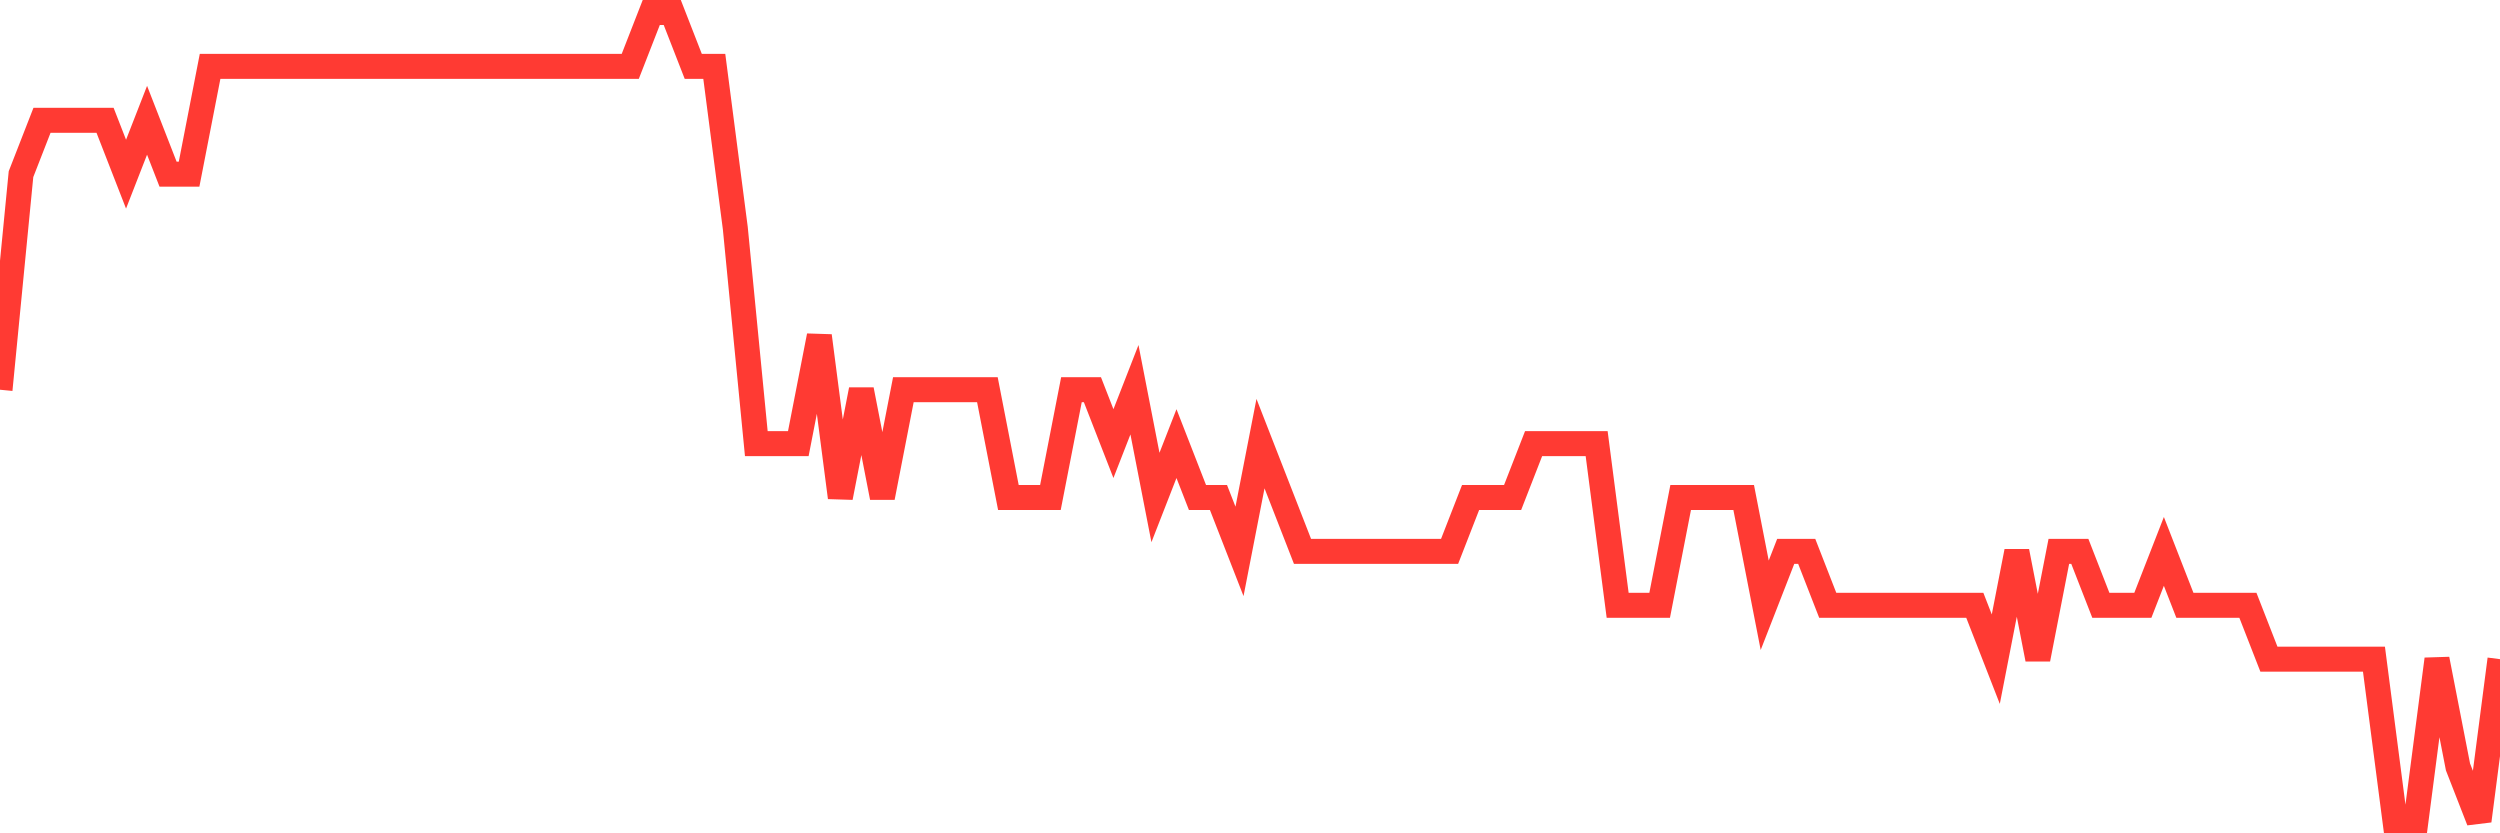 <svg
  xmlns="http://www.w3.org/2000/svg"
  xmlns:xlink="http://www.w3.org/1999/xlink"
  width="120"
  height="40"
  viewBox="0 0 120 40"
  preserveAspectRatio="none"
>
  <polyline
    points="0,18.707 1.008,8.36 2.017,5.773 3.025,5.773 4.034,5.773 5.042,5.773 6.05,8.36 7.059,5.773 8.067,8.36 9.076,8.36 10.084,3.187 11.092,3.187 12.101,3.187 13.109,3.187 14.118,3.187 15.126,3.187 16.134,3.187 17.143,3.187 18.151,3.187 19.16,3.187 20.168,3.187 21.176,3.187 22.185,3.187 23.193,3.187 24.202,3.187 25.21,3.187 26.218,3.187 27.227,3.187 28.235,3.187 29.244,3.187 30.252,3.187 31.261,0.6 32.269,0.6 33.277,3.187 34.286,3.187 35.294,10.947 36.303,21.293 37.311,21.293 38.319,21.293 39.328,16.12 40.336,23.88 41.345,18.707 42.353,23.88 43.361,18.707 44.37,18.707 45.378,18.707 46.387,18.707 47.395,18.707 48.403,23.88 49.412,23.88 50.42,23.88 51.429,18.707 52.437,18.707 53.445,21.293 54.454,18.707 55.462,23.88 56.471,21.293 57.479,23.88 58.487,23.88 59.496,26.467 60.504,21.293 61.513,23.88 62.521,26.467 63.529,26.467 64.538,26.467 65.546,26.467 66.555,26.467 67.563,26.467 68.571,26.467 69.58,26.467 70.588,23.88 71.597,23.88 72.605,23.88 73.613,21.293 74.622,21.293 75.63,21.293 76.639,21.293 77.647,29.053 78.655,29.053 79.664,29.053 80.672,23.88 81.681,23.88 82.689,23.88 83.697,23.88 84.706,29.053 85.714,26.467 86.723,26.467 87.731,29.053 88.739,29.053 89.748,29.053 90.756,29.053 91.765,29.053 92.773,29.053 93.782,29.053 94.79,29.053 95.798,31.64 96.807,26.467 97.815,31.64 98.824,26.467 99.832,26.467 100.84,29.053 101.849,29.053 102.857,29.053 103.866,26.467 104.874,29.053 105.882,29.053 106.891,29.053 107.899,29.053 108.908,31.64 109.916,31.64 110.924,31.64 111.933,31.64 112.941,31.64 113.95,31.64 114.958,39.4 115.966,39.4 116.975,31.64 117.983,36.813 118.992,39.4 120,31.64"
    fill="none"
    stroke="#ff3a33"
    stroke-width="1.2"
  >
  </polyline>
</svg>